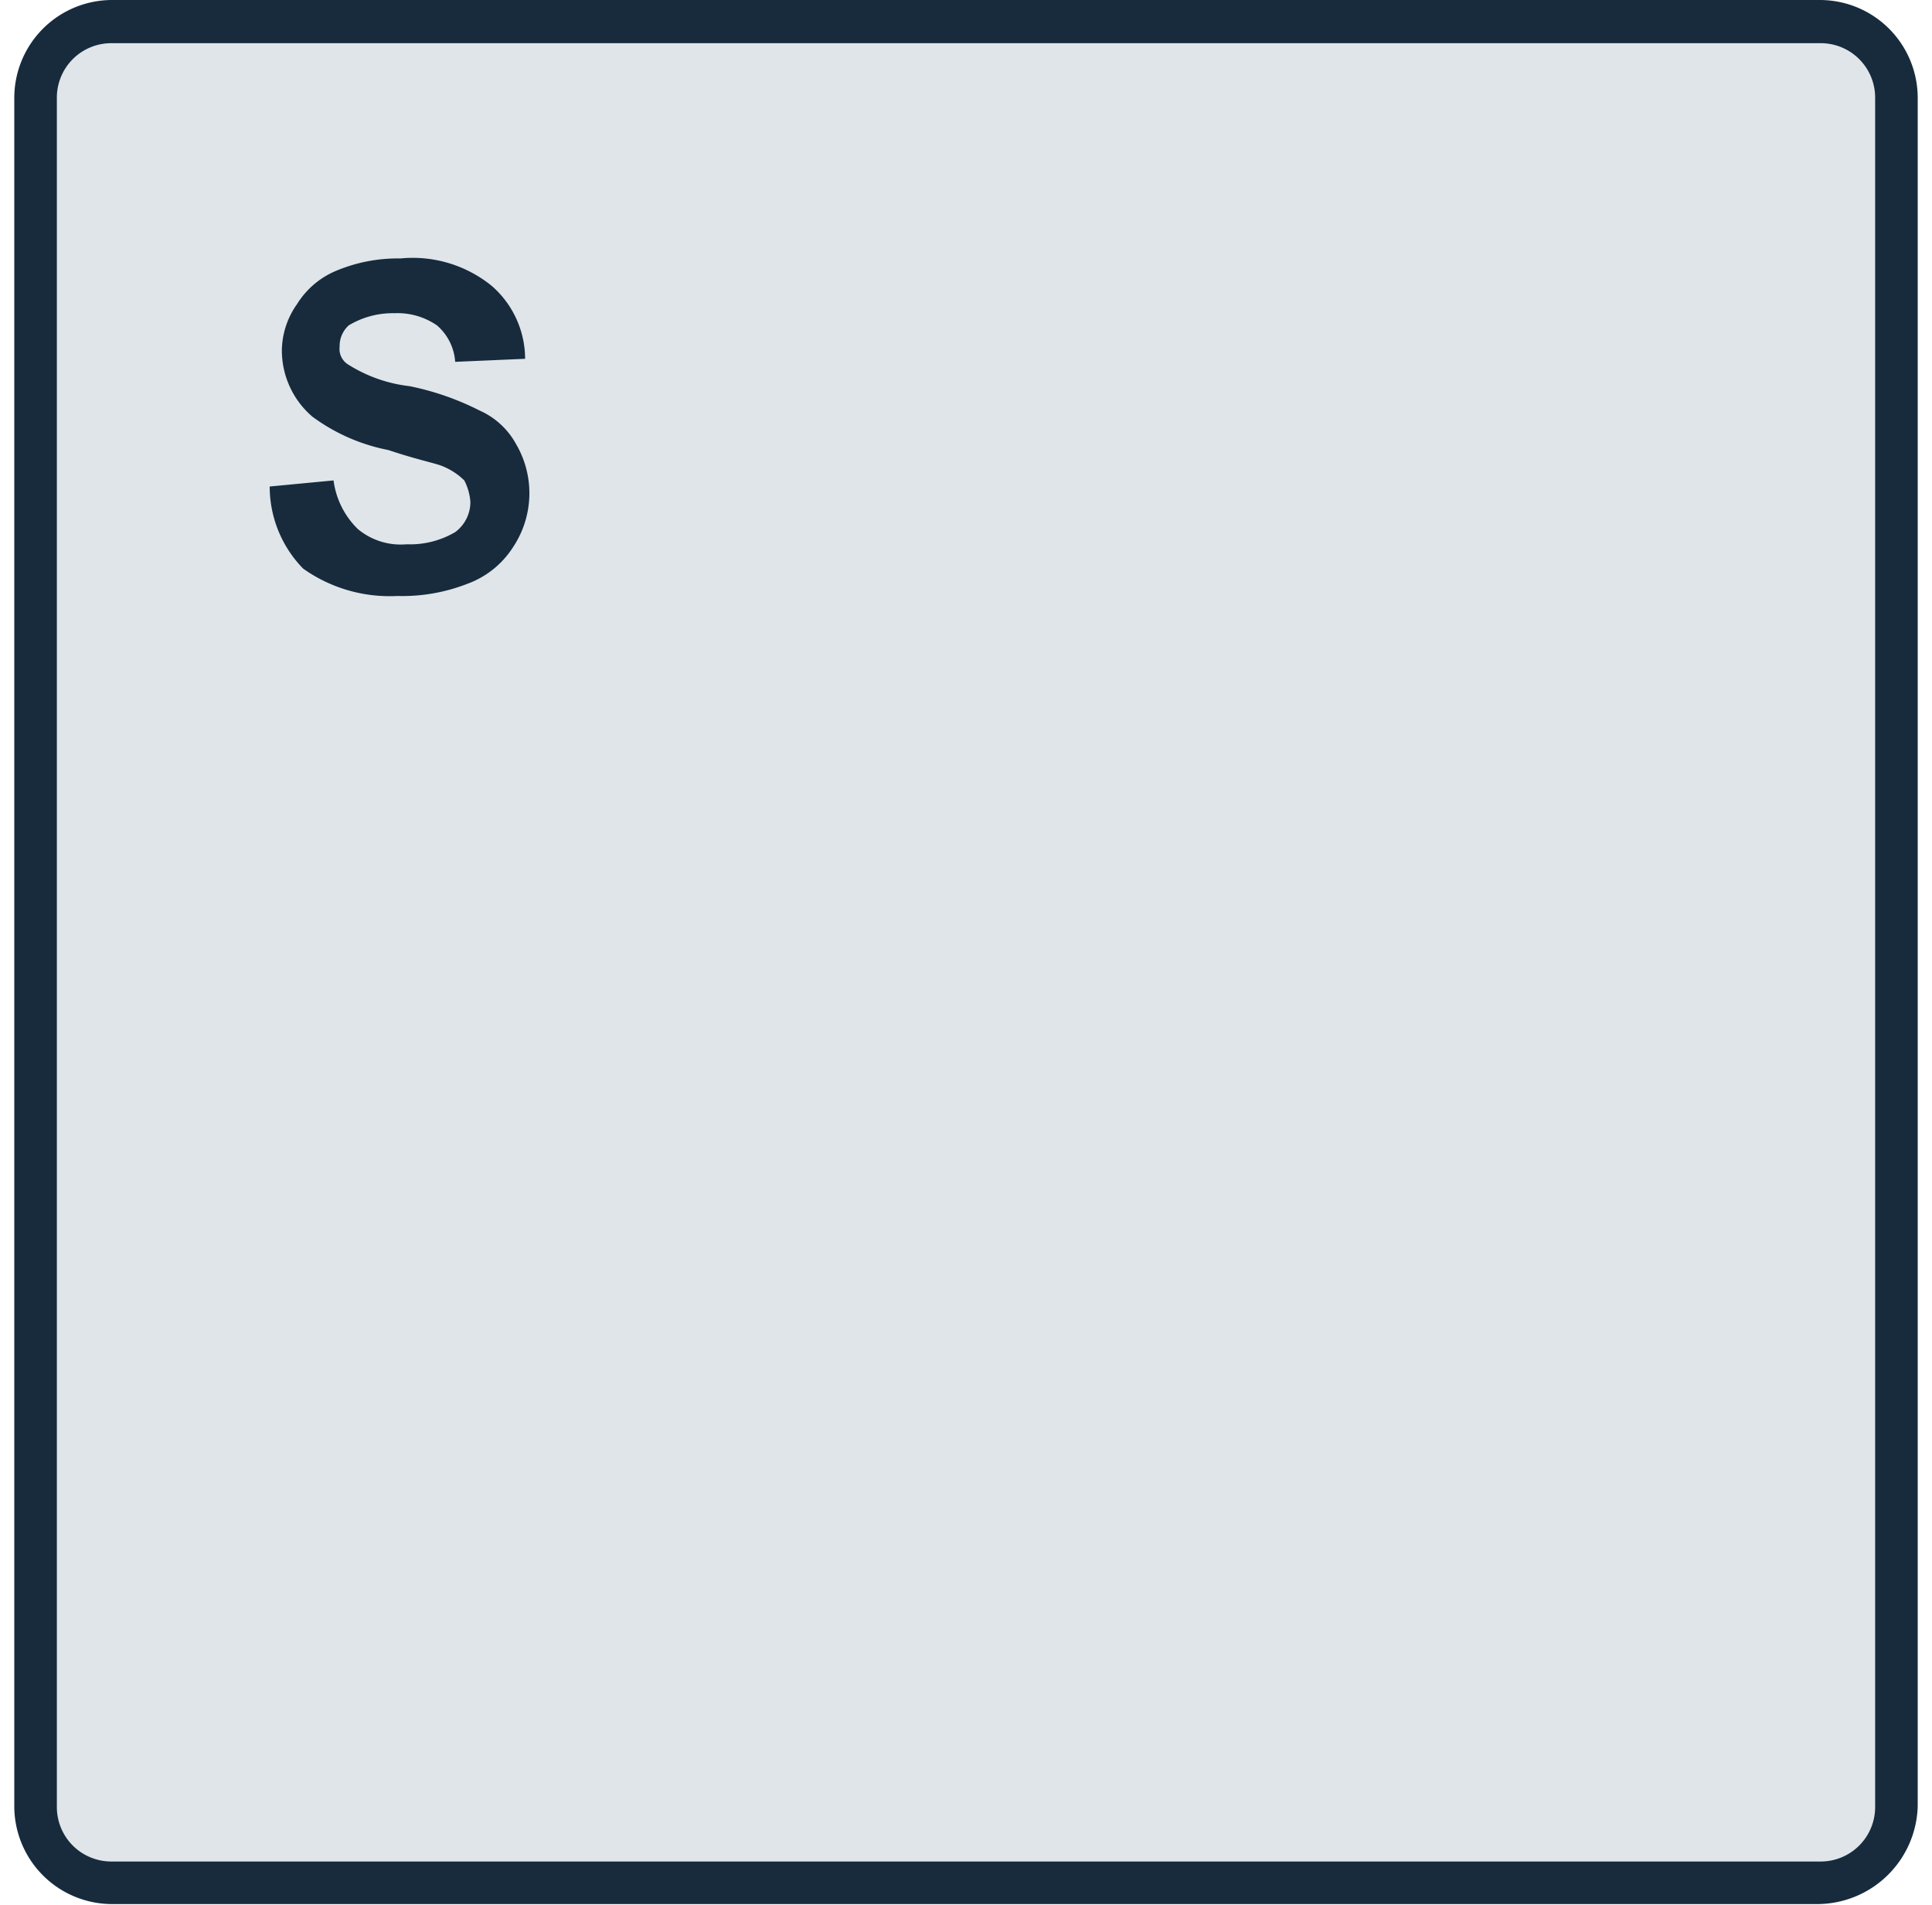 <svg xmlns="http://www.w3.org/2000/svg" viewBox="0 0 63.54 62.64"><defs><style>.a{fill:#dfe5e9;}.b{fill:#172b3d;}</style></defs><path class="a" d="M3.67.62h56.2a2.48,2.48,0,0,1,2.5,2.5h0v56.2a2.48,2.48,0,0,1-2.5,2.5H3.67a2.48,2.48,0,0,1-2.5-2.5h0V3.22A2.5,2.5,0,0,1,3.67.62h0"></path><path class="b" d="M59.77,62.62H3.67a3.22,3.22,0,0,1-3.2-3.2V3.22A3.22,3.22,0,0,1,3.67,0h56.2a3.22,3.22,0,0,1,3.2,3.2v56.2A3.31,3.31,0,0,1,59.77,62.62ZM3.67,1.42a1.79,1.79,0,0,0-1.8,1.8v56.2a1.79,1.79,0,0,0,1.8,1.8h56.2a1.79,1.79,0,0,0,1.8-1.8V3.22a1.79,1.79,0,0,0-1.8-1.8Z"></path><path class="b" d="M8.87,16l2.1-.2a2.72,2.72,0,0,0,.8,1.6,2.2,2.2,0,0,0,1.6.5,2.93,2.93,0,0,0,1.6-.4,1.23,1.23,0,0,0,.5-1,1.85,1.85,0,0,0-.2-.7,2.18,2.18,0,0,0-.8-.5c-.3-.1-.8-.2-1.7-.5a6.19,6.19,0,0,1-2.5-1.1,2.87,2.87,0,0,1-1-2.2,2.69,2.69,0,0,1,.5-1.5,2.76,2.76,0,0,1,1.3-1.1,5.22,5.22,0,0,1,2.1-.4,4.12,4.12,0,0,1,3,.9,3.19,3.19,0,0,1,1.1,2.4l-2.3.1a1.74,1.74,0,0,0-.6-1.2,2.3,2.3,0,0,0-1.4-.4,2.82,2.82,0,0,0-1.5.4.91.91,0,0,0-.3.7.6.6,0,0,0,.3.6,4.79,4.79,0,0,0,2,.7,9,9,0,0,1,2.3.8,2.54,2.54,0,0,1,1.2,1.1,3.2,3.2,0,0,1-.1,3.4,3,3,0,0,1-1.5,1.2,5.87,5.87,0,0,1-2.3.4,4.91,4.91,0,0,1-3.1-.9A3.86,3.86,0,0,1,8.87,16Z"></path></svg>